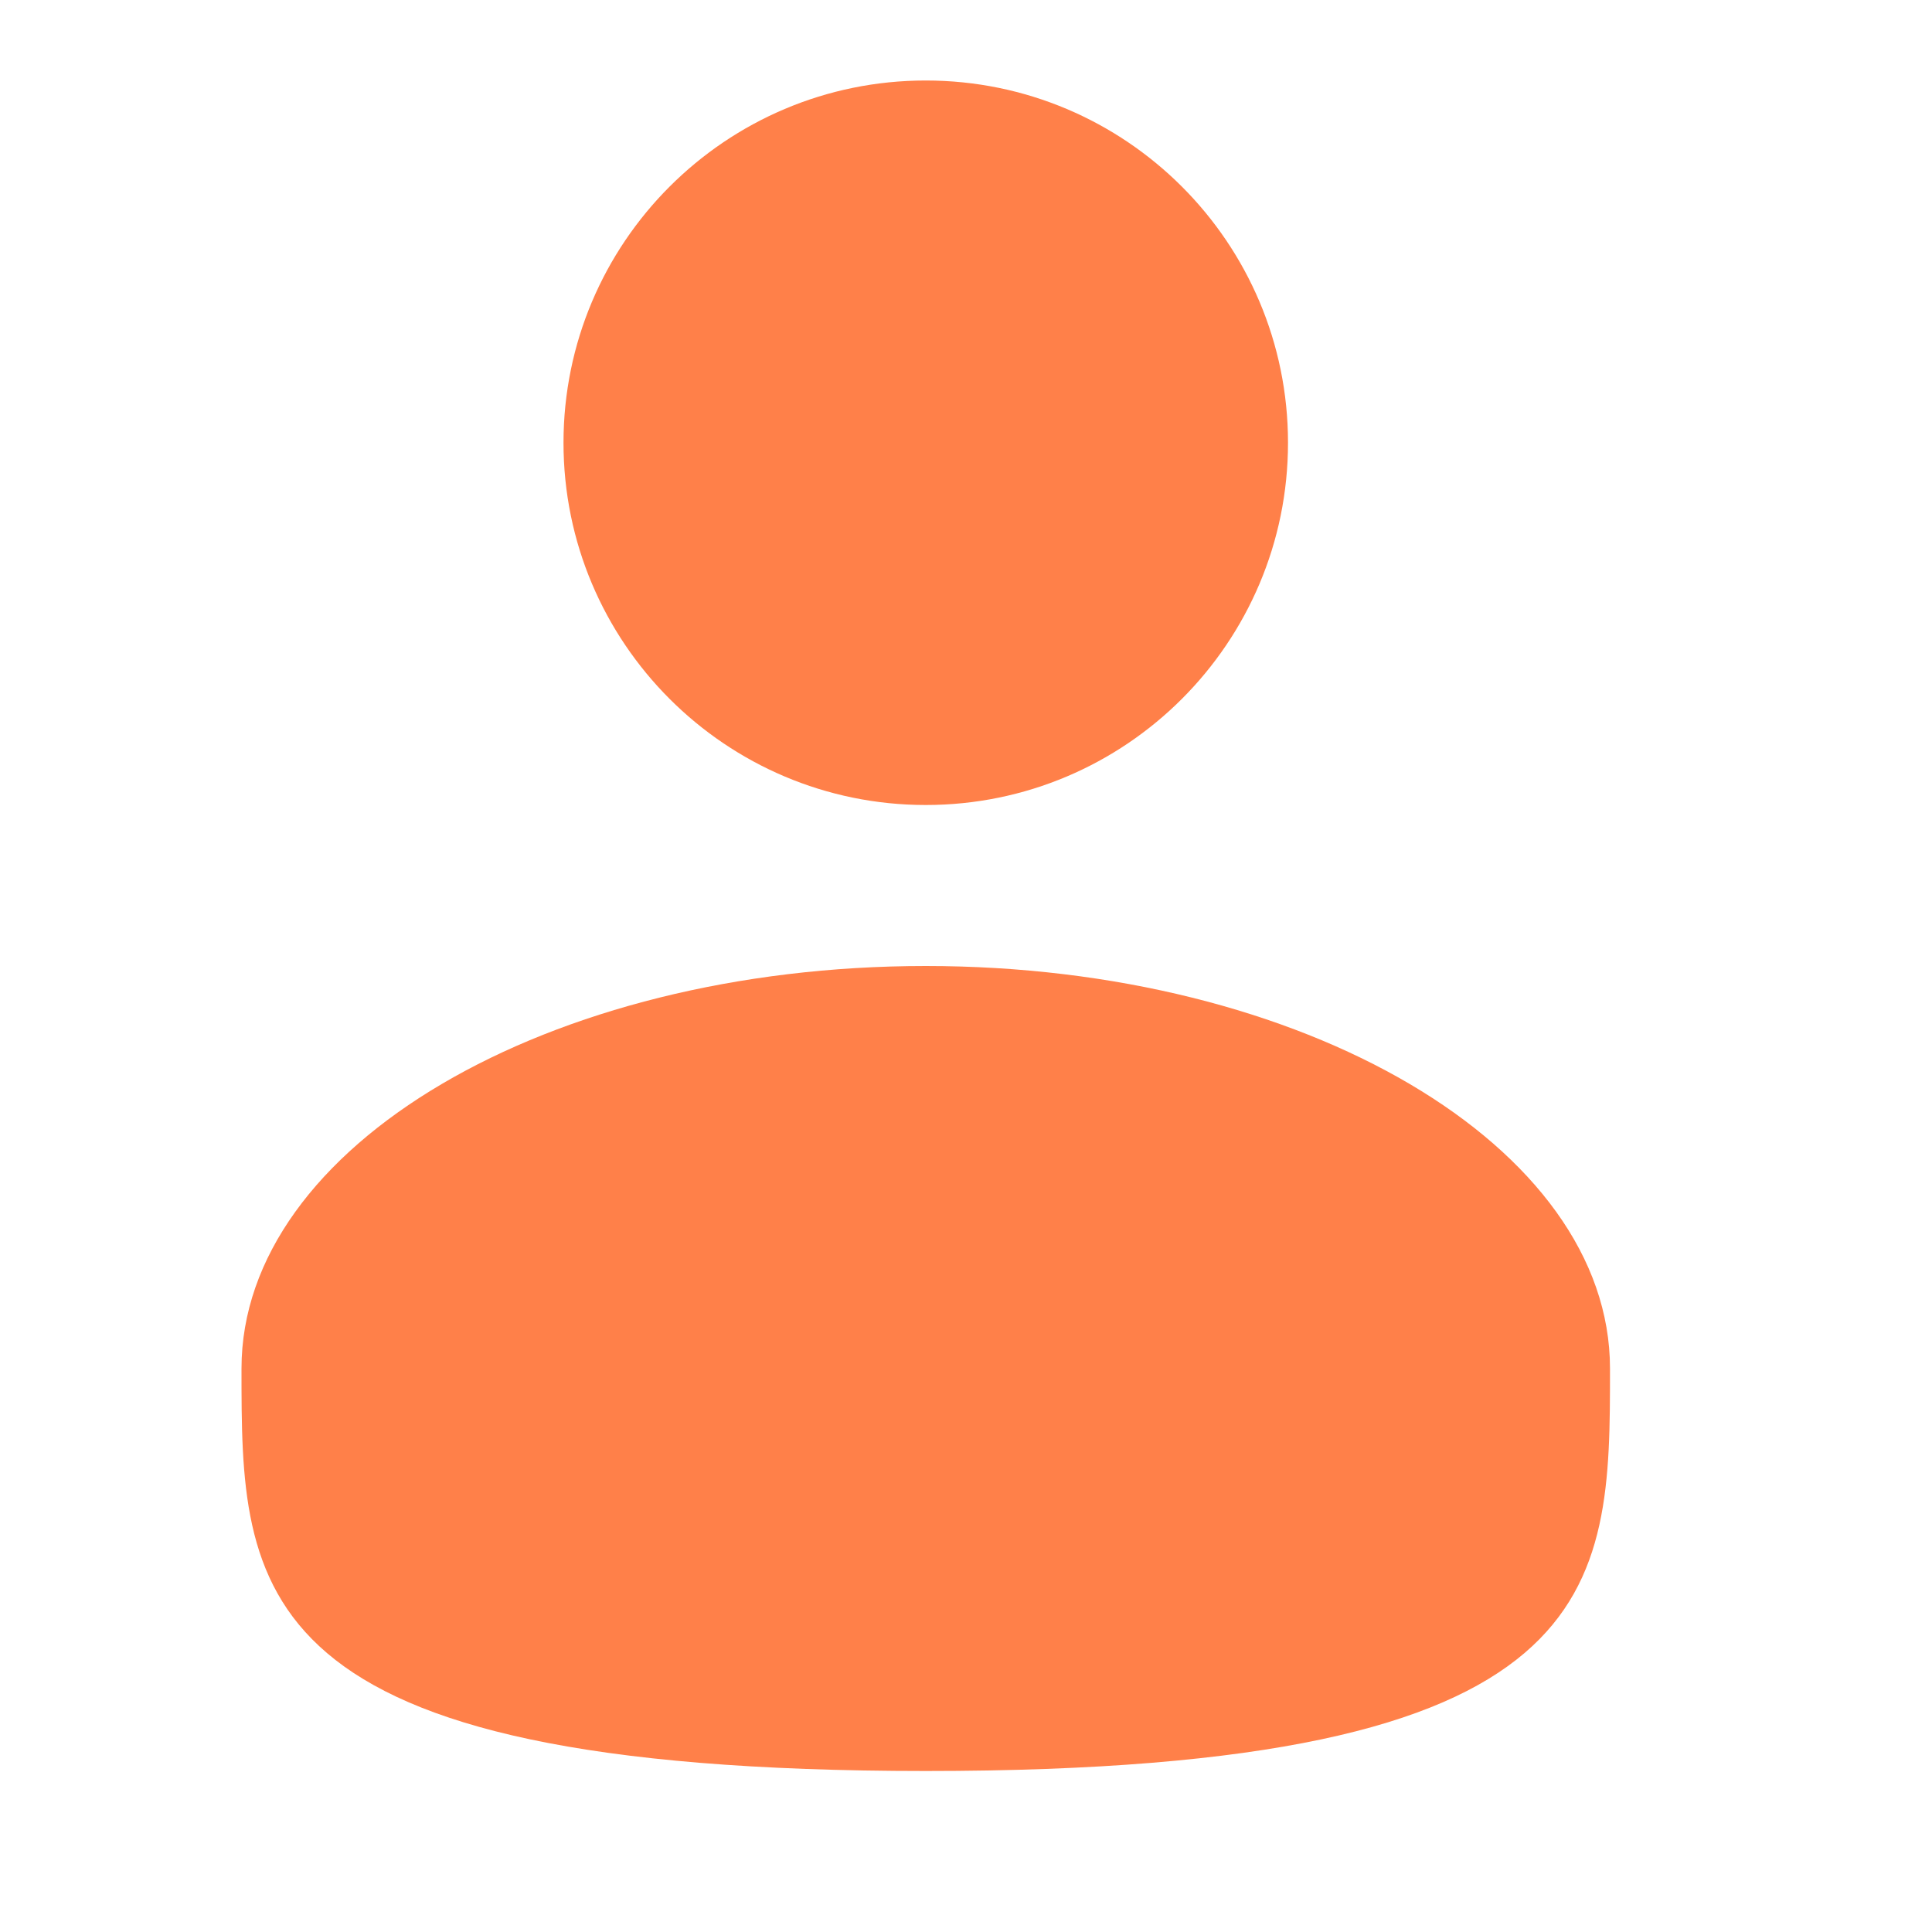 <?xml version="1.0" encoding="UTF-8"?>
<svg xmlns="http://www.w3.org/2000/svg" width="24" height="24" viewBox="0 0 24 24" fill="none">
  <path d="M11.5 10C13.985 10 16 7.985 16 5.5C16 3.015 13.985 1 11.5 1C9.015 1 7 3.015 7 5.5C7 7.985 9.015 10 11.5 10Z" fill="#FF8049"></path>
  <path d="M20 17C20 19.761 20 22 11.5 22C3 22 3 19.761 3 17C3 14.239 6.806 12 11.5 12C16.194 12 20 14.239 20 17Z" fill="#FF8049"></path>
</svg>
